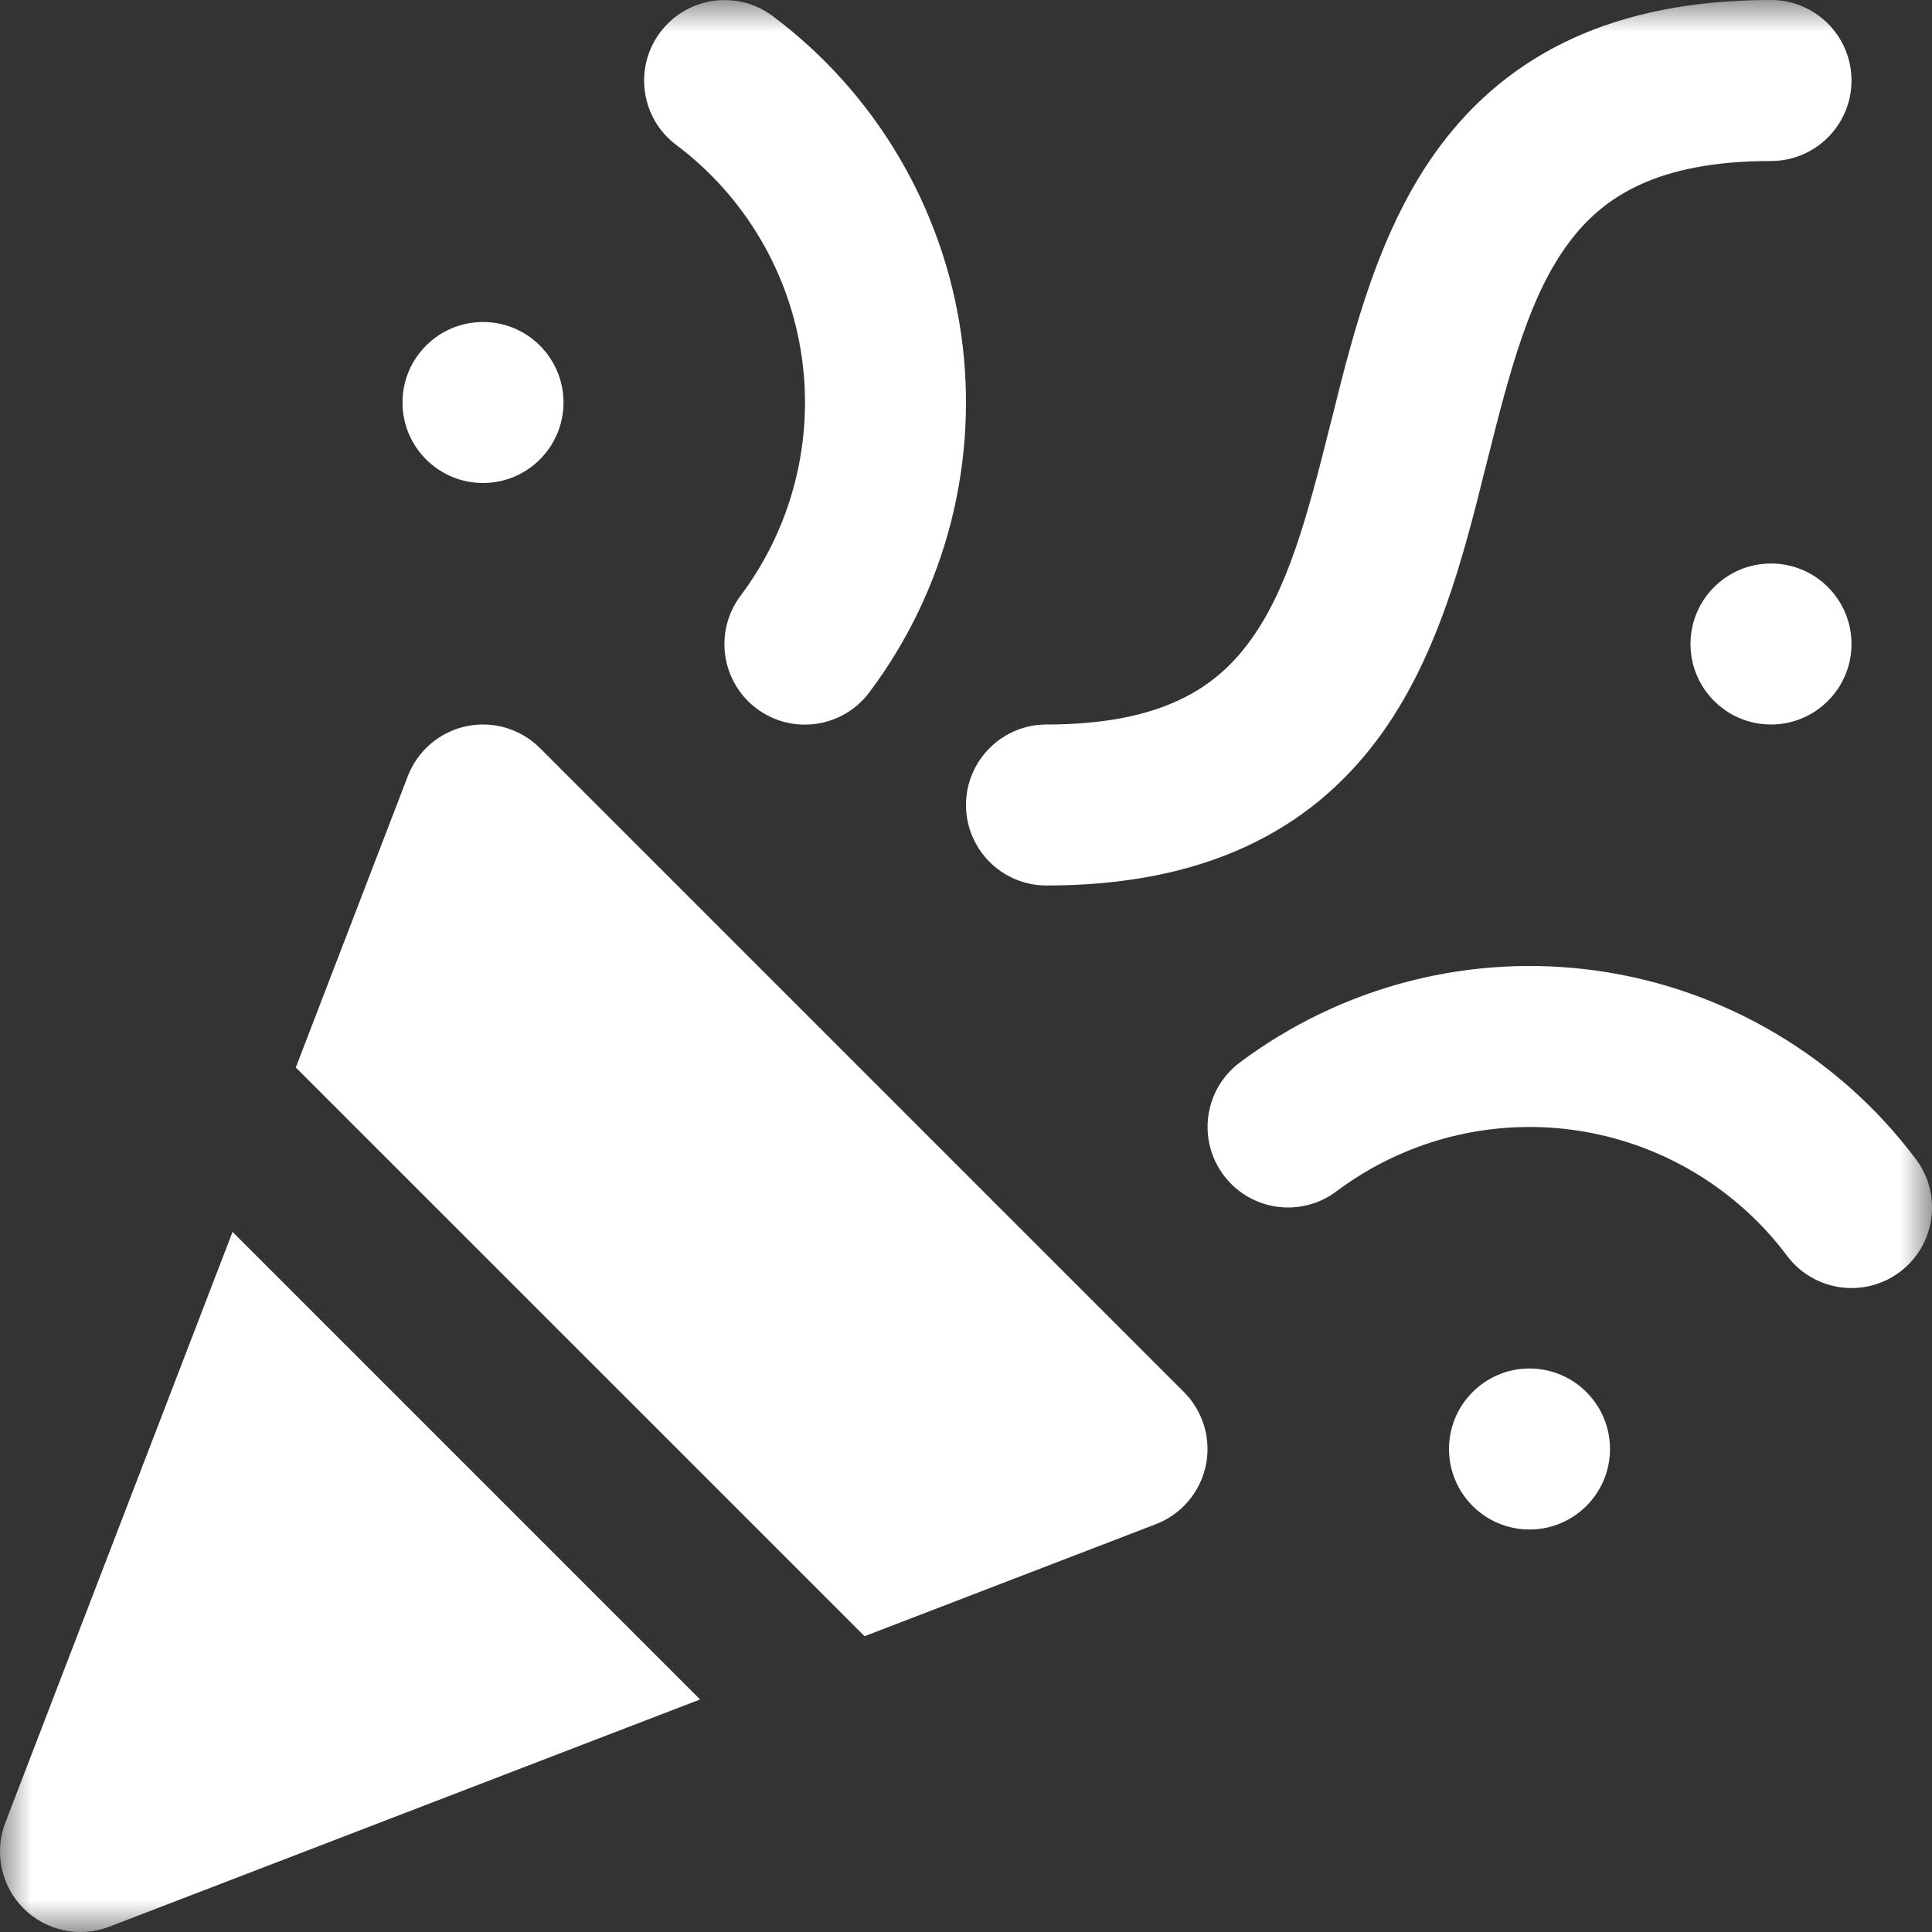 <svg width="30" height="30" viewBox="0 0 30 30" fill="none" xmlns="http://www.w3.org/2000/svg">
<rect x="0" y="0" width="30" height="30" fill="#333333" stroke="none"/>
<g clip-path="url(#clip0_781_164)">
<mask id="mask0_781_164" style="mask-type:luminance" maskUnits="userSpaceOnUse" x="0" y="0" width="30" height="30">
<path d="M30 0H0V30H30V0Z" fill="white"/>
</mask>
<g mask="url(#mask0_781_164)">
<path fill-rule="evenodd" clip-rule="evenodd" d="M16.25 13.75C18.689 13.75 20.318 12.91 21.381 11.492C22.325 10.233 22.729 8.615 23.059 7.291L23.088 7.178C23.455 5.709 23.758 4.572 24.369 3.758C24.888 3.066 25.72 2.5 27.5 2.5C28.19 2.5 28.75 1.94 28.75 1.25C28.75 0.56 28.19 0 27.5 0C25.061 0 23.432 0.84 22.369 2.258C21.425 3.517 21.021 5.135 20.691 6.459L20.662 6.572C20.295 8.041 19.992 9.178 19.381 9.992C18.862 10.684 18.03 11.25 16.25 11.25C15.56 11.25 15 11.81 15 12.5C15 13.19 15.56 13.75 16.25 13.75ZM12.002 0.252C11.45 -0.163 10.666 -0.051 10.252 0.501C9.838 1.053 9.949 1.837 10.501 2.251C11.027 2.645 11.469 3.139 11.803 3.704C12.138 4.269 12.357 4.895 12.45 5.545C12.543 6.195 12.506 6.857 12.343 7.493C12.18 8.129 11.893 8.726 11.499 9.251C11.085 9.804 11.196 10.587 11.748 11.002C12.3 11.416 13.084 11.304 13.498 10.752C14.09 9.964 14.52 9.068 14.765 8.114C15.009 7.16 15.064 6.167 14.925 5.192C14.786 4.217 14.456 3.279 13.955 2.431C13.453 1.583 12.79 0.843 12.002 0.252ZM8.75 6.25C8.75 6.94 8.19 7.5 7.5 7.5C6.81 7.5 6.25 6.94 6.25 6.25C6.25 5.56 6.81 5 7.5 5C8.19 5 8.75 5.56 8.75 6.25ZM27.5 11.25C28.19 11.25 28.75 10.69 28.75 10C28.75 9.31 28.19 8.75 27.5 8.75C26.81 8.75 26.25 9.31 26.25 10C26.25 10.69 26.81 11.25 27.5 11.25ZM25 22.5C25 23.19 24.44 23.75 23.75 23.75C23.06 23.75 22.5 23.19 22.5 22.5C22.5 21.81 23.06 21.25 23.75 21.25C24.44 21.25 25 21.81 25 22.5ZM24.458 17.55C23.808 17.457 23.146 17.493 22.51 17.656C21.874 17.819 21.276 18.106 20.751 18.5C20.198 18.914 19.415 18.802 19.001 18.249C18.587 17.697 18.699 16.913 19.251 16.499C20.039 15.909 20.936 15.479 21.89 15.234C22.844 14.99 23.837 14.936 24.812 15.075C25.787 15.215 26.725 15.545 27.572 16.047C28.42 16.549 29.16 17.213 29.751 18.001C30.165 18.553 30.053 19.337 29.5 19.751C28.948 20.165 28.165 20.053 27.75 19.501C27.357 18.975 26.863 18.533 26.298 18.198C25.733 17.863 25.108 17.643 24.458 17.55ZM8.384 11.616C8.085 11.317 7.654 11.189 7.241 11.277C6.827 11.365 6.485 11.656 6.333 12.051L4.593 16.576L13.425 25.407L17.949 23.667C18.344 23.515 18.635 23.173 18.723 22.759C18.811 22.346 18.683 21.915 18.384 21.616L8.384 11.616ZM10.871 26.389L3.611 19.129L0.083 28.301C-0.094 28.762 0.017 29.285 0.366 29.634C0.715 29.983 1.238 30.094 1.699 29.917L10.871 26.389Z" fill="white"/>
</g>
</g>
<defs>
<clipPath id="clip0_781_164">
<rect width="30" height="30" fill="white"/>
</clipPath>
</defs>
</svg>

